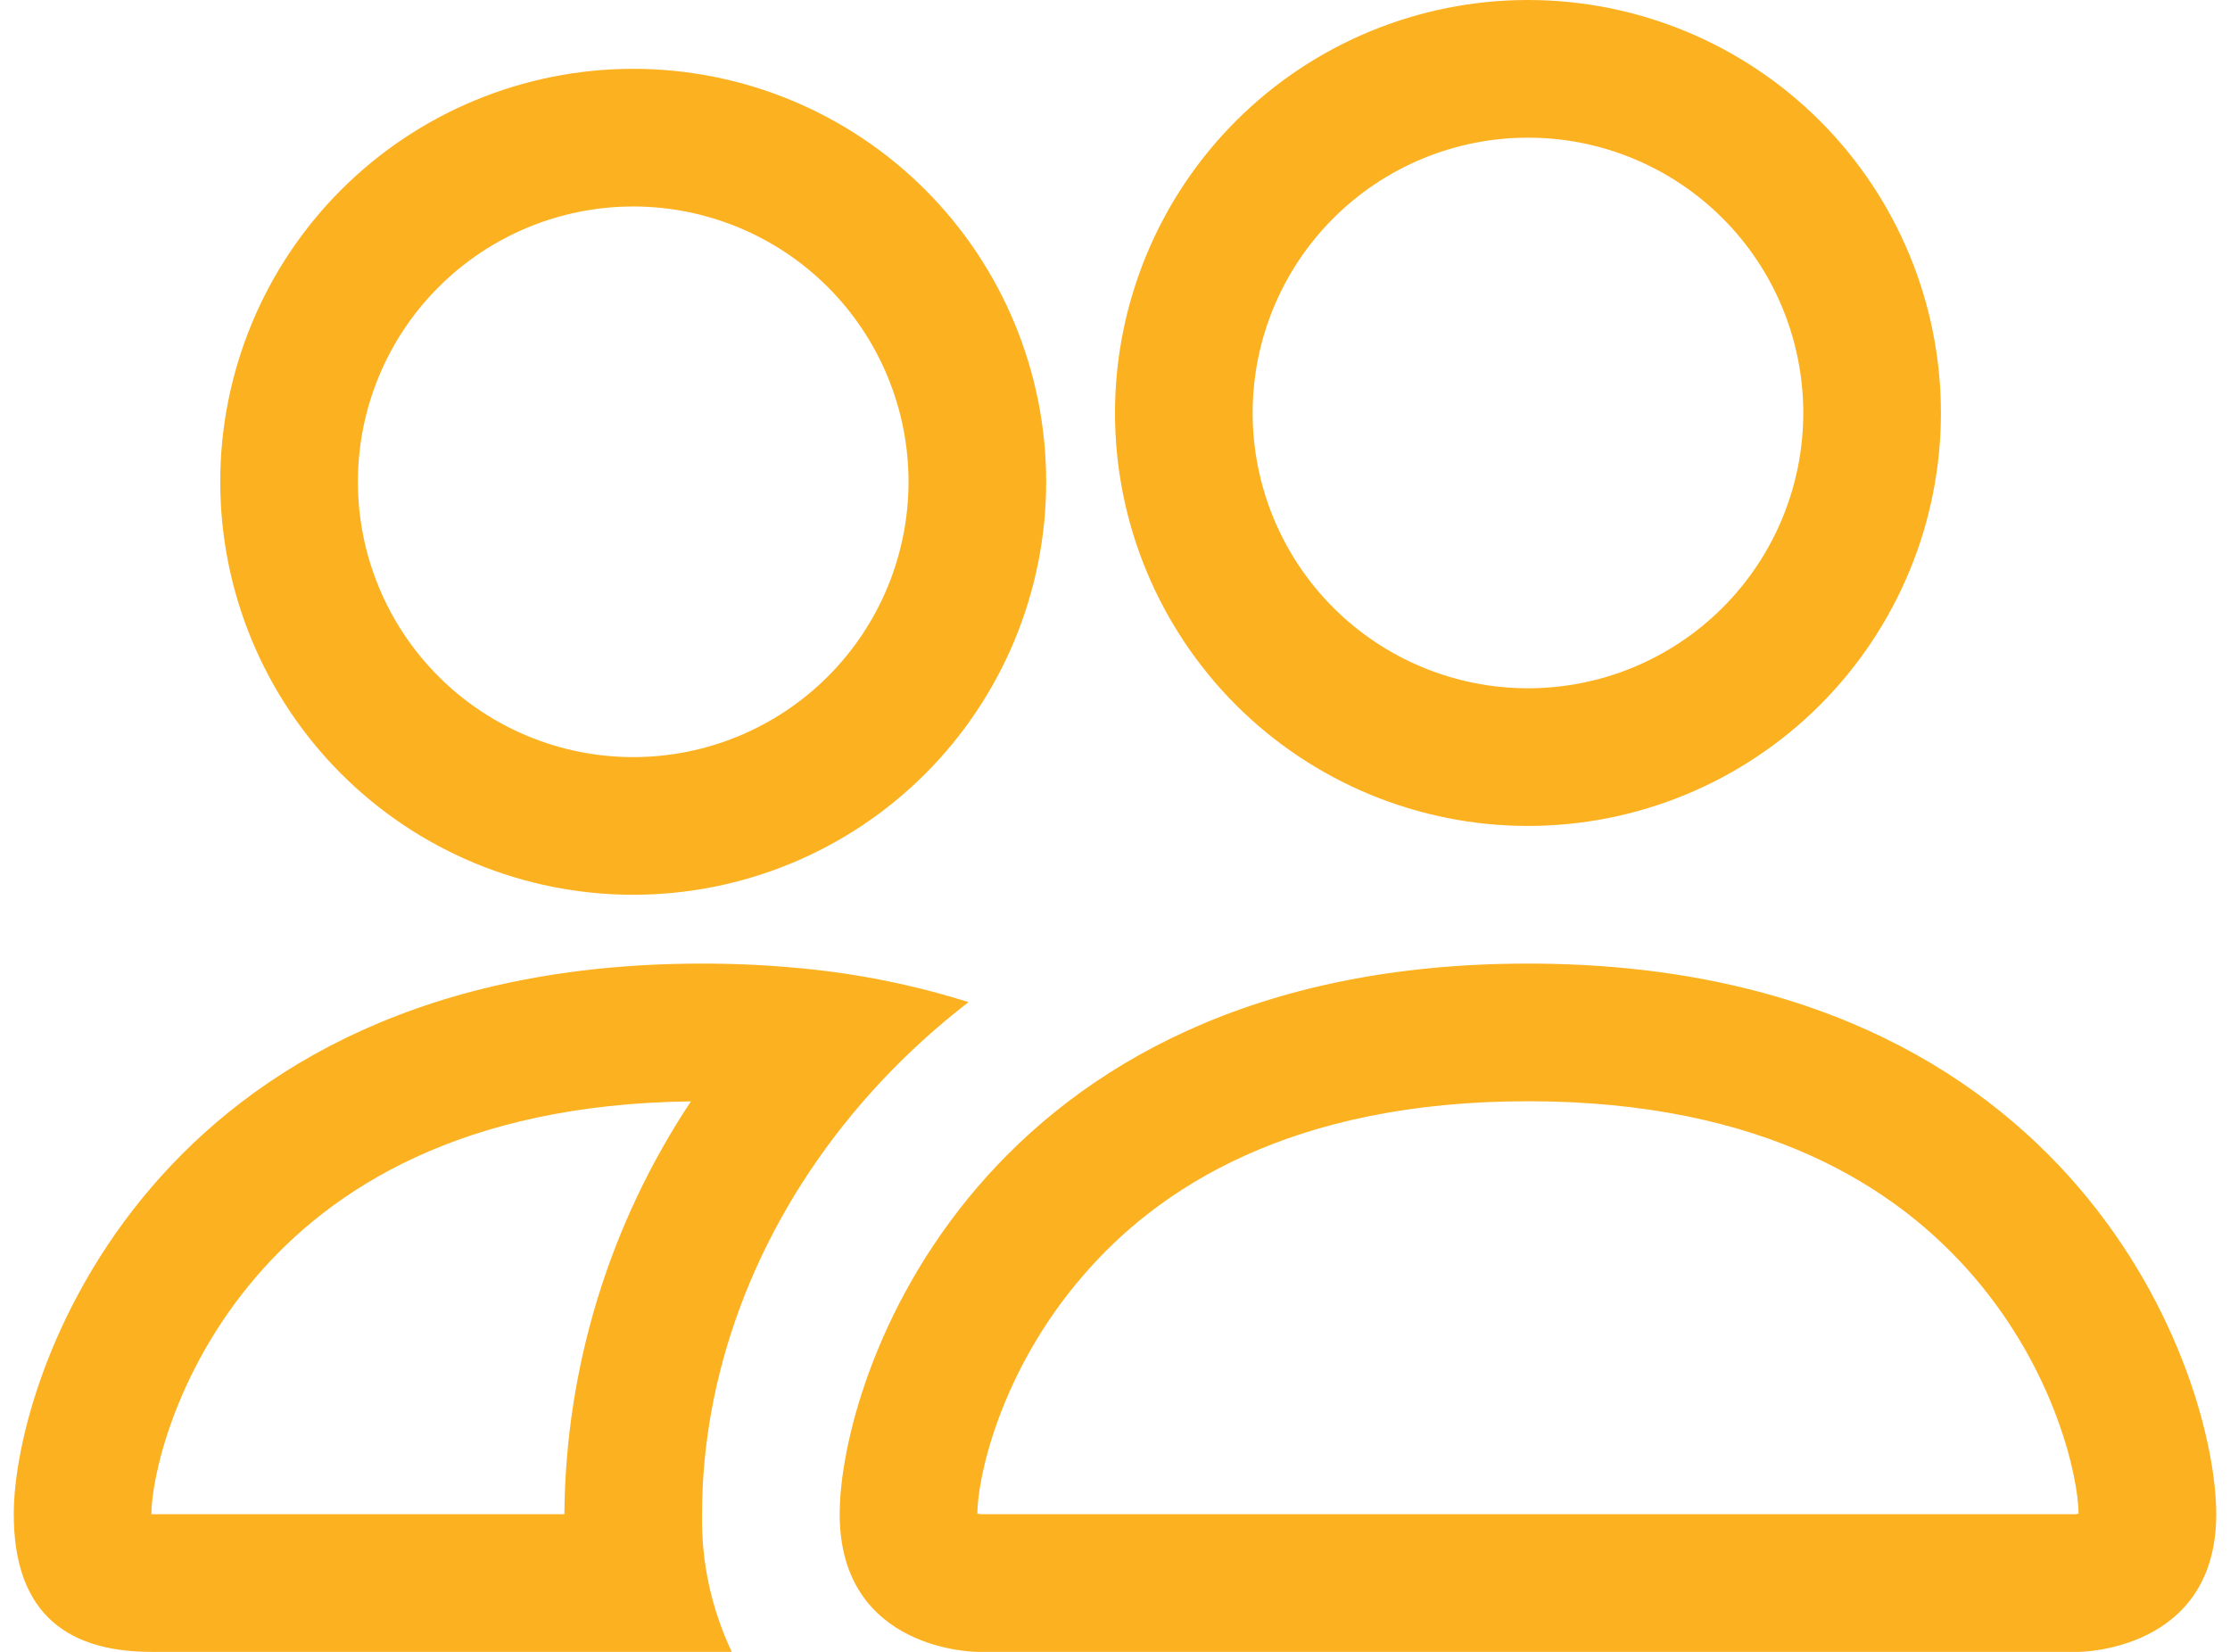 <svg width="81" height="60" viewBox="0 0 81 60" fill="none" xmlns="http://www.w3.org/2000/svg">
<path d="M75.5 60C75.5 60 80.5 60 80.5 55C80.5 50 75.5 35 55.5 35C35.5 35 30.5 50 30.5 55C30.5 60 35.5 60 35.5 60H75.5ZM35.61 55C35.573 54.995 35.536 54.988 35.5 54.98C35.505 53.66 36.335 49.83 39.3 46.38C42.06 43.145 46.91 40 55.5 40C64.085 40 68.935 43.15 71.7 46.38C74.665 49.83 75.49 53.665 75.5 54.98L75.46 54.99C75.437 54.994 75.413 54.997 75.39 55H35.61ZM55.5 25C58.152 25 60.696 23.946 62.571 22.071C64.446 20.196 65.5 17.652 65.5 15C65.5 12.348 64.446 9.804 62.571 7.929C60.696 6.054 58.152 5 55.5 5C52.848 5 50.304 6.054 48.429 7.929C46.554 9.804 45.5 12.348 45.5 15C45.5 17.652 46.554 20.196 48.429 22.071C50.304 23.946 52.848 25 55.5 25ZM70.5 15C70.5 16.97 70.112 18.92 69.358 20.74C68.604 22.56 67.499 24.214 66.107 25.607C64.714 27 63.06 28.104 61.24 28.858C59.42 29.612 57.47 30 55.5 30C53.53 30 51.58 29.612 49.76 28.858C47.94 28.104 46.286 27 44.893 25.607C43.501 24.214 42.396 22.56 41.642 20.74C40.888 18.92 40.5 16.97 40.5 15C40.5 11.022 42.08 7.206 44.893 4.393C47.706 1.58 51.522 0 55.5 0C59.478 0 63.294 1.58 66.107 4.393C68.92 7.206 70.5 11.022 70.5 15ZM35.18 36.4C33.18 35.77 31.118 35.356 29.03 35.165C27.857 35.053 26.679 34.998 25.5 35C5.5 35 0.5 50 0.5 55C0.5 58.335 2.165 60 5.5 60H26.58C25.839 58.439 25.469 56.728 25.5 55C25.5 49.95 27.385 44.79 30.95 40.48C32.165 39.01 33.58 37.635 35.18 36.4ZM25.1 40C22.141 44.446 20.542 49.659 20.5 55H5.5C5.5 53.7 6.32 49.85 9.3 46.38C12.025 43.2 16.76 40.1 25.1 40.005V40ZM8 17.5C8 13.522 9.58 9.706 12.393 6.893C15.206 4.08 19.022 2.5 23 2.5C26.978 2.5 30.794 4.08 33.607 6.893C36.42 9.706 38 13.522 38 17.5C38 21.478 36.42 25.294 33.607 28.107C30.794 30.92 26.978 32.5 23 32.5C19.022 32.5 15.206 30.92 12.393 28.107C9.58 25.294 8 21.478 8 17.5ZM23 7.5C20.348 7.5 17.804 8.554 15.929 10.429C14.054 12.304 13 14.848 13 17.5C13 20.152 14.054 22.696 15.929 24.571C17.804 26.446 20.348 27.5 23 27.5C25.652 27.5 28.196 26.446 30.071 24.571C31.946 22.696 33 20.152 33 17.5C33 14.848 31.946 12.304 30.071 10.429C28.196 8.554 25.652 7.5 23 7.5Z" fill="#FCB120"/>
</svg>
